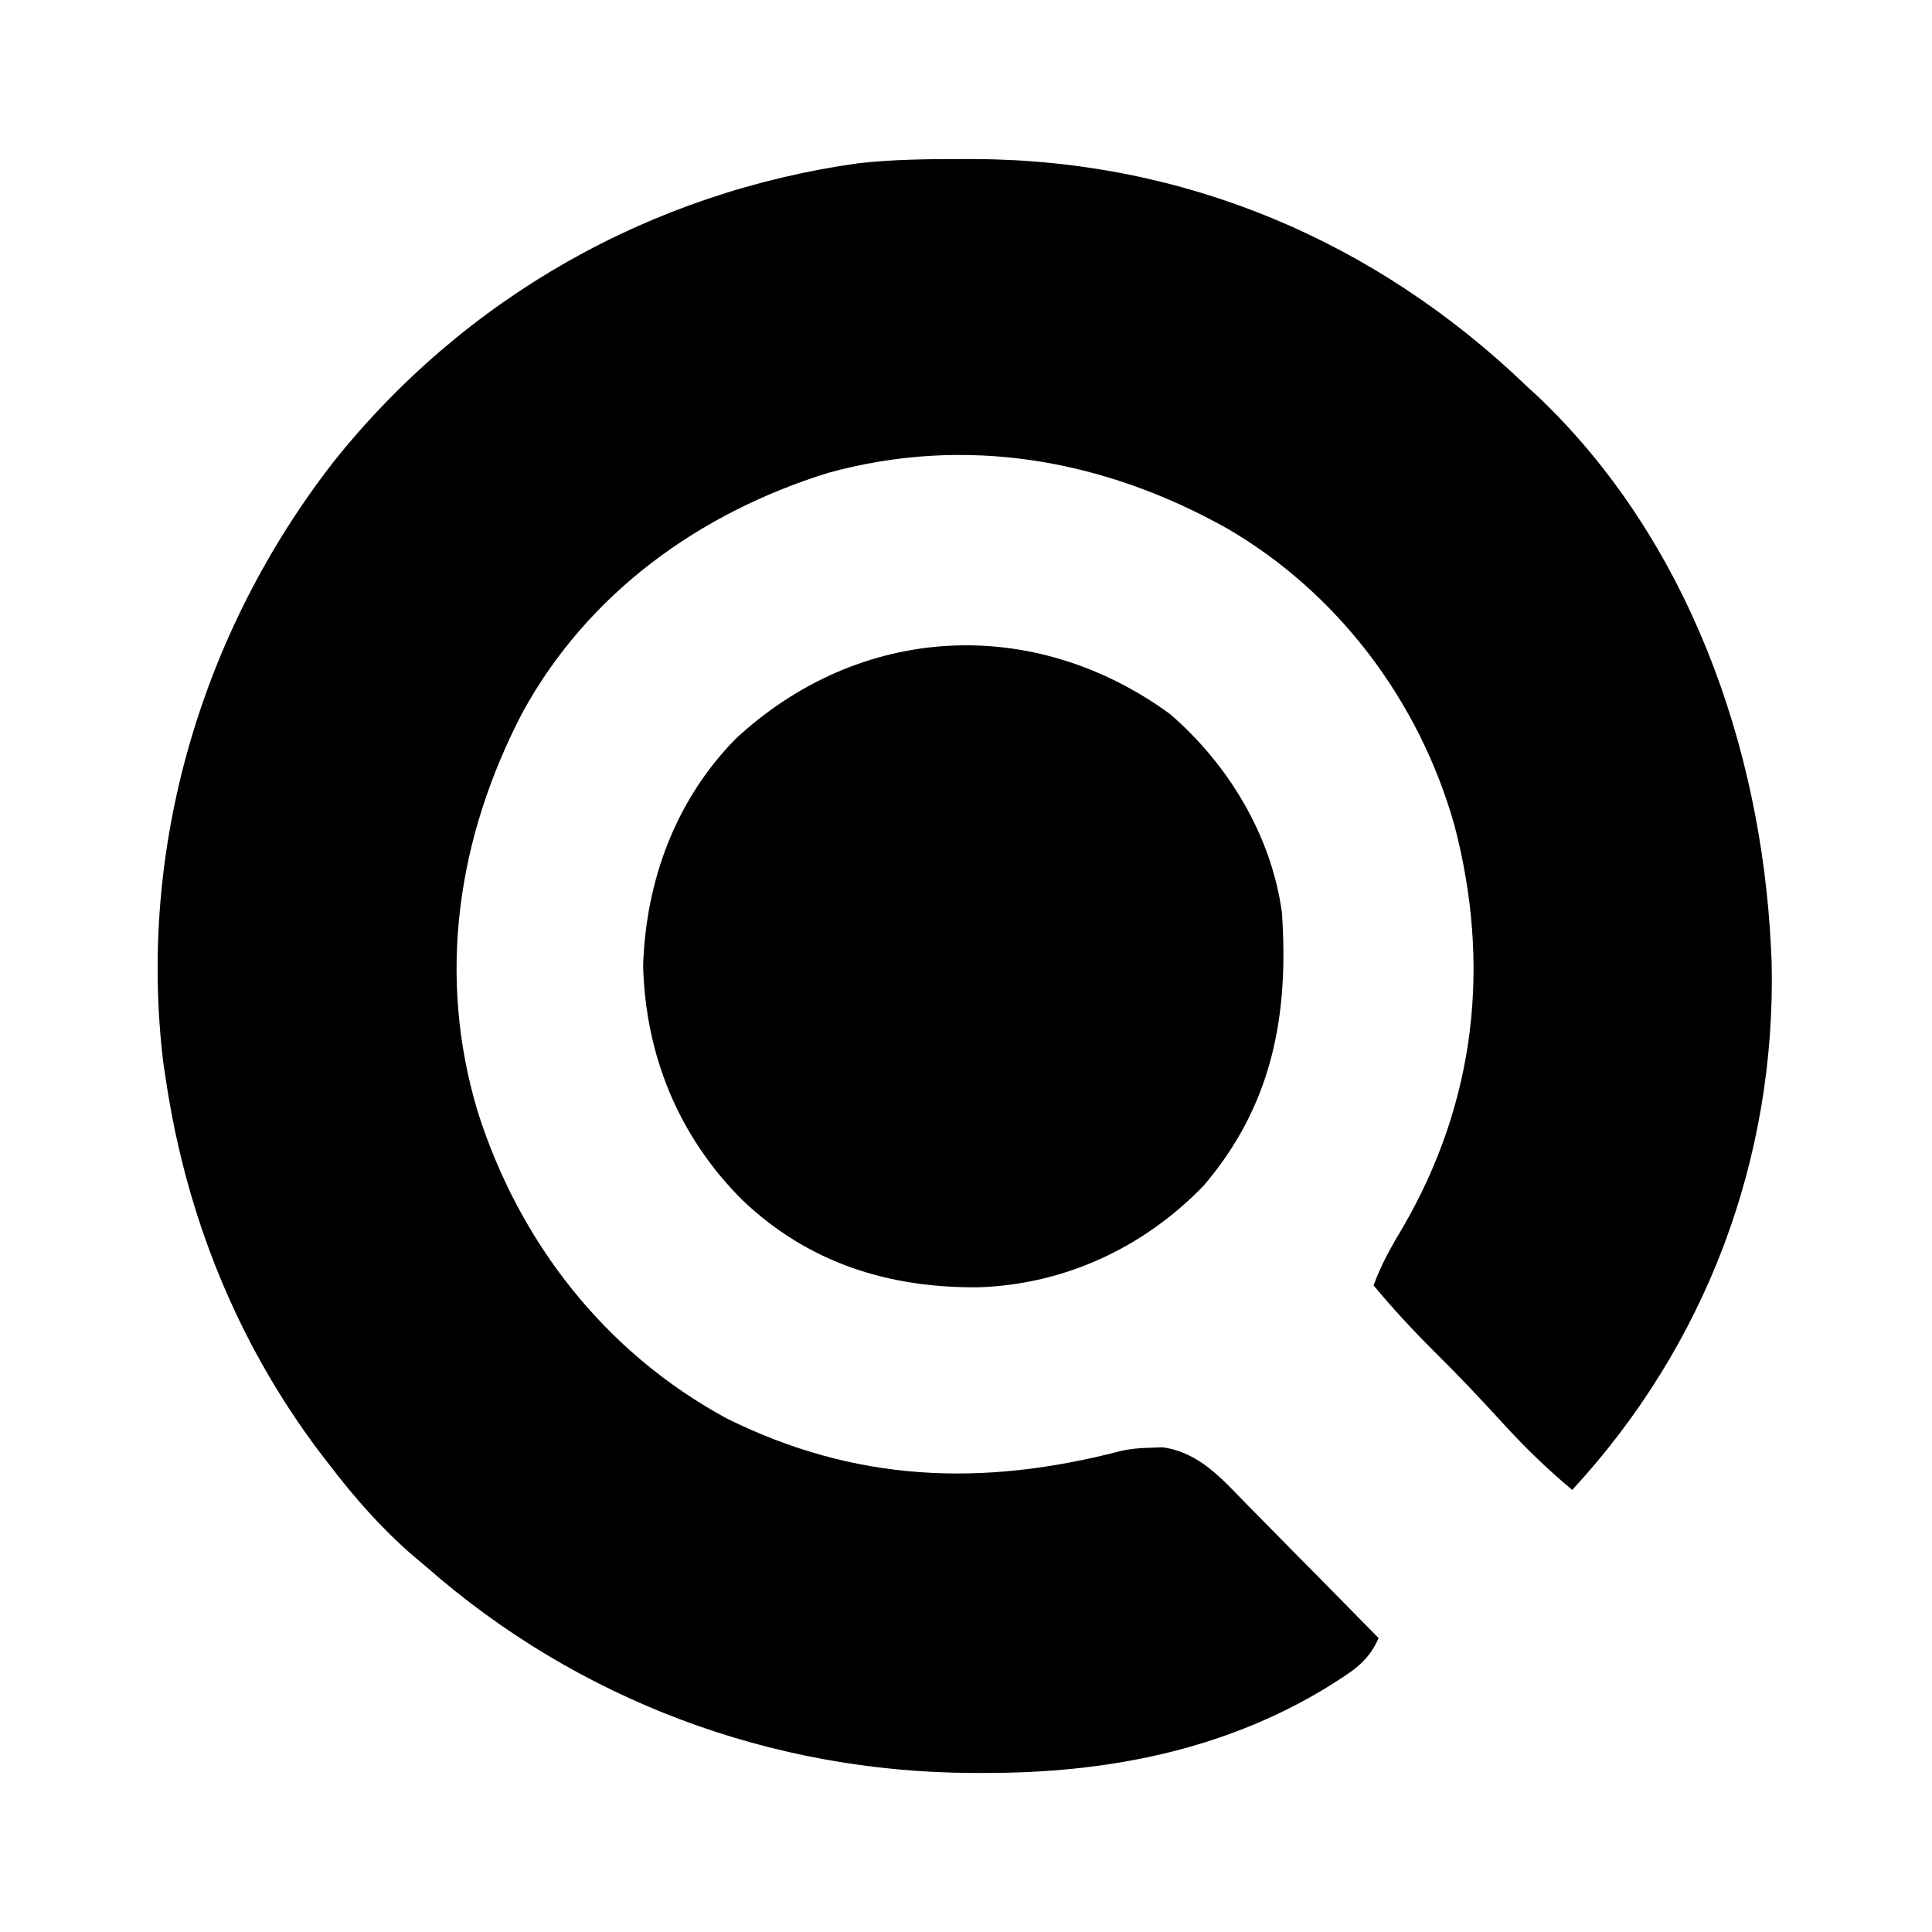 <svg viewBox="0 0 24 24" id="icon" xmlns="http://www.w3.org/2000/svg">
  <path
    d="M11.968 1.976C12.015 1.976 12.062 1.976 12.11 1.976C14.715 1.988 17.084 2.99 18.962 4.794C19.012 4.84 19.062 4.887 19.114 4.934C20.964 6.699 21.878 9.262 22 11.778C22.002 11.833 22.005 11.888 22.008 11.944C22.065 14.4 21.187 16.716 19.531 18.508C19.217 18.247 18.936 17.973 18.661 17.671C18.388 17.373 18.113 17.081 17.826 16.798C17.558 16.532 17.305 16.258 17.063 15.968C17.157 15.708 17.285 15.483 17.427 15.246C18.332 13.688 18.522 11.987 18.068 10.254C17.635 8.716 16.625 7.367 15.243 6.564C13.71 5.706 12.007 5.402 10.291 5.873C8.693 6.368 7.3 7.366 6.487 8.858C5.682 10.407 5.426 12.111 5.932 13.802C6.448 15.433 7.517 16.801 9.025 17.619C10.624 18.414 12.202 18.47 13.906 18.029C14.04 17.996 14.164 17.987 14.302 17.984C14.371 17.982 14.371 17.982 14.442 17.979C14.896 18.041 15.177 18.369 15.482 18.681C15.529 18.729 15.576 18.777 15.625 18.826C15.775 18.977 15.925 19.13 16.074 19.282C16.176 19.385 16.278 19.488 16.38 19.591C16.629 19.843 16.878 20.096 17.126 20.349C17.01 20.609 16.852 20.728 16.616 20.877C16.558 20.914 16.558 20.914 16.498 20.952C15.2 21.749 13.728 22.028 12.225 22.024C12.175 22.024 12.125 22.024 12.073 22.024C9.573 22.013 7.176 21.117 5.291 19.46C5.237 19.415 5.183 19.369 5.128 19.323C4.733 18.98 4.405 18.606 4.088 18.191C4.045 18.135 4.002 18.079 3.958 18.022C2.943 16.67 2.313 15.098 2.063 13.429C2.051 13.353 2.04 13.277 2.028 13.198C1.708 10.529 2.502 7.852 4.138 5.744C5.772 3.692 8.088 2.385 10.678 2.026C11.108 1.98 11.536 1.975 11.968 1.976Z"
    fill="currentColor"
    style="transition: fill 0.25s ease"
  />
  <path
    d="M14.532 8.868C15.257 9.492 15.793 10.377 15.924 11.333C16.014 12.617 15.803 13.734 14.951 14.73C14.208 15.499 13.221 15.958 12.152 15.991C11.034 16.001 10.038 15.687 9.219 14.905C8.431 14.116 8.02 13.116 7.989 12C8.022 10.942 8.391 9.942 9.135 9.181C10.677 7.748 12.83 7.63 14.532 8.868Z"
    fill="currentColor"
    style="transition: fill 0.25s ease"
  />
</svg>
